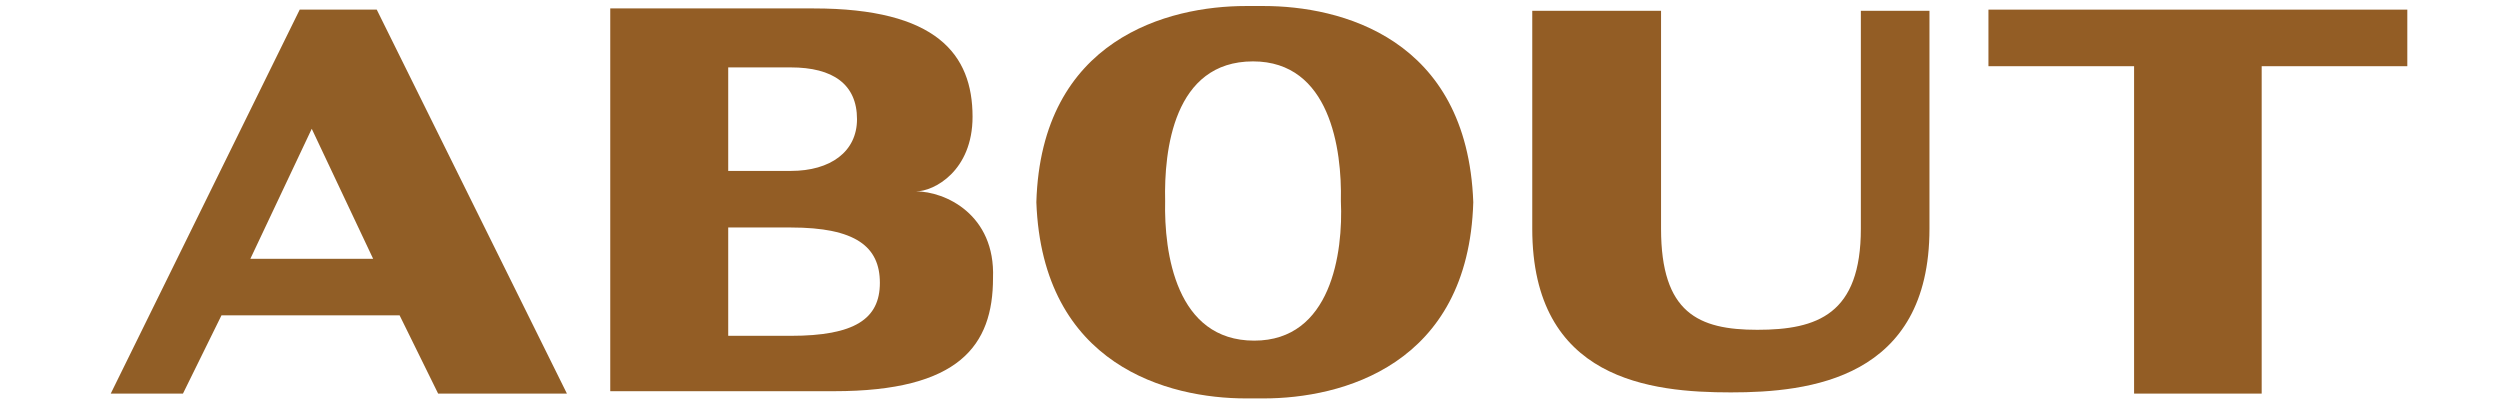 <?xml version="1.0" encoding="utf-8"?>
<!-- Generator: Adobe Illustrator 21.1.0, SVG Export Plug-In . SVG Version: 6.00 Build 0)  -->
<svg version="1.1" id="Layer_1" xmlns="http://www.w3.org/2000/svg" xmlns:xlink="http://www.w3.org/1999/xlink" x="0px" y="0px"
	 viewBox="0 0 207.7 33.4" style="enable-background:new 0 0 207.7 33.4;" xml:space="preserve">
<style type="text/css">
	.st0{fill:#935D25;}
	.st1{fill:#915E26;}
</style>
<path class="st0" d="M154.6,0.9V19c0,7.1-3.6,8.4-8.6,8.4c-4.9,0-8-1.4-8-8.4V0.9h-10.7V19c0,12.6,9.9,13.6,16.5,13.6
	c6.5,0,16.5-1.1,16.5-13.6V0.9H154.6z"/>
<path class="st1" d="M31.3,0.8h-6.4L9.2,32.7h6l3.2-6.5h14.8l3.2,6.5h10.7L31.3,0.8z M20.8,21.5l5.1-10.8L31,21.5H20.8z"/>
<path class="st0" d="M105,0.5h-1.5c-6.4,0-17,2.7-17.4,16.3c0.5,13.6,11,16.3,17.4,16.3h1.5c6.4,0,17-2.7,17.4-16.3
	C121.9,3.1,111.3,0.5,105,0.5z M104.2,28.3L104.2,28.3L104.2,28.3c-6.5,0-7.5-7.3-7.4-11.6c-0.1-4.2,0.7-11.6,7.3-11.6l0,0l0,0
	c6.4,0,7.4,7.3,7.3,11.6C111.6,21,110.6,28.3,104.2,28.3z"/>
<path class="st0" d="M76.1,15.9c1.5,0,4.7-1.7,4.7-6.2c0-5.2-3-9-13.2-9h-7.3h-9.6v13.3v18.5h9.5l0,0h9.1c10.4,0,13.2-3.8,13.2-9.4
	C82.7,17.8,78.5,15.9,76.1,15.9z M60.5,5.6L60.5,5.6L60.5,5.6h5.2c3.5,0,5.5,1.4,5.5,4.3c0,2.7-2.2,4.3-5.5,4.3c-0.7,0,0.7,0,0,0
	h-5.2V14l0,0C60.5,14.1,60.5,5.6,60.5,5.6z M65.7,27.9h-5.2v-9v-0.2l0,0v0.2h5.2c5.4,0,7.4,1.6,7.4,4.6S71,27.9,65.7,27.9z"/>
<polygon class="st0" points="165.2,0.8 165.2,5.5 177.1,5.5 177.3,5.5 177.3,32.7 187.9,32.7 187.9,5.5 188,5.5 200,5.5 200,0.8 "/>
</svg>
